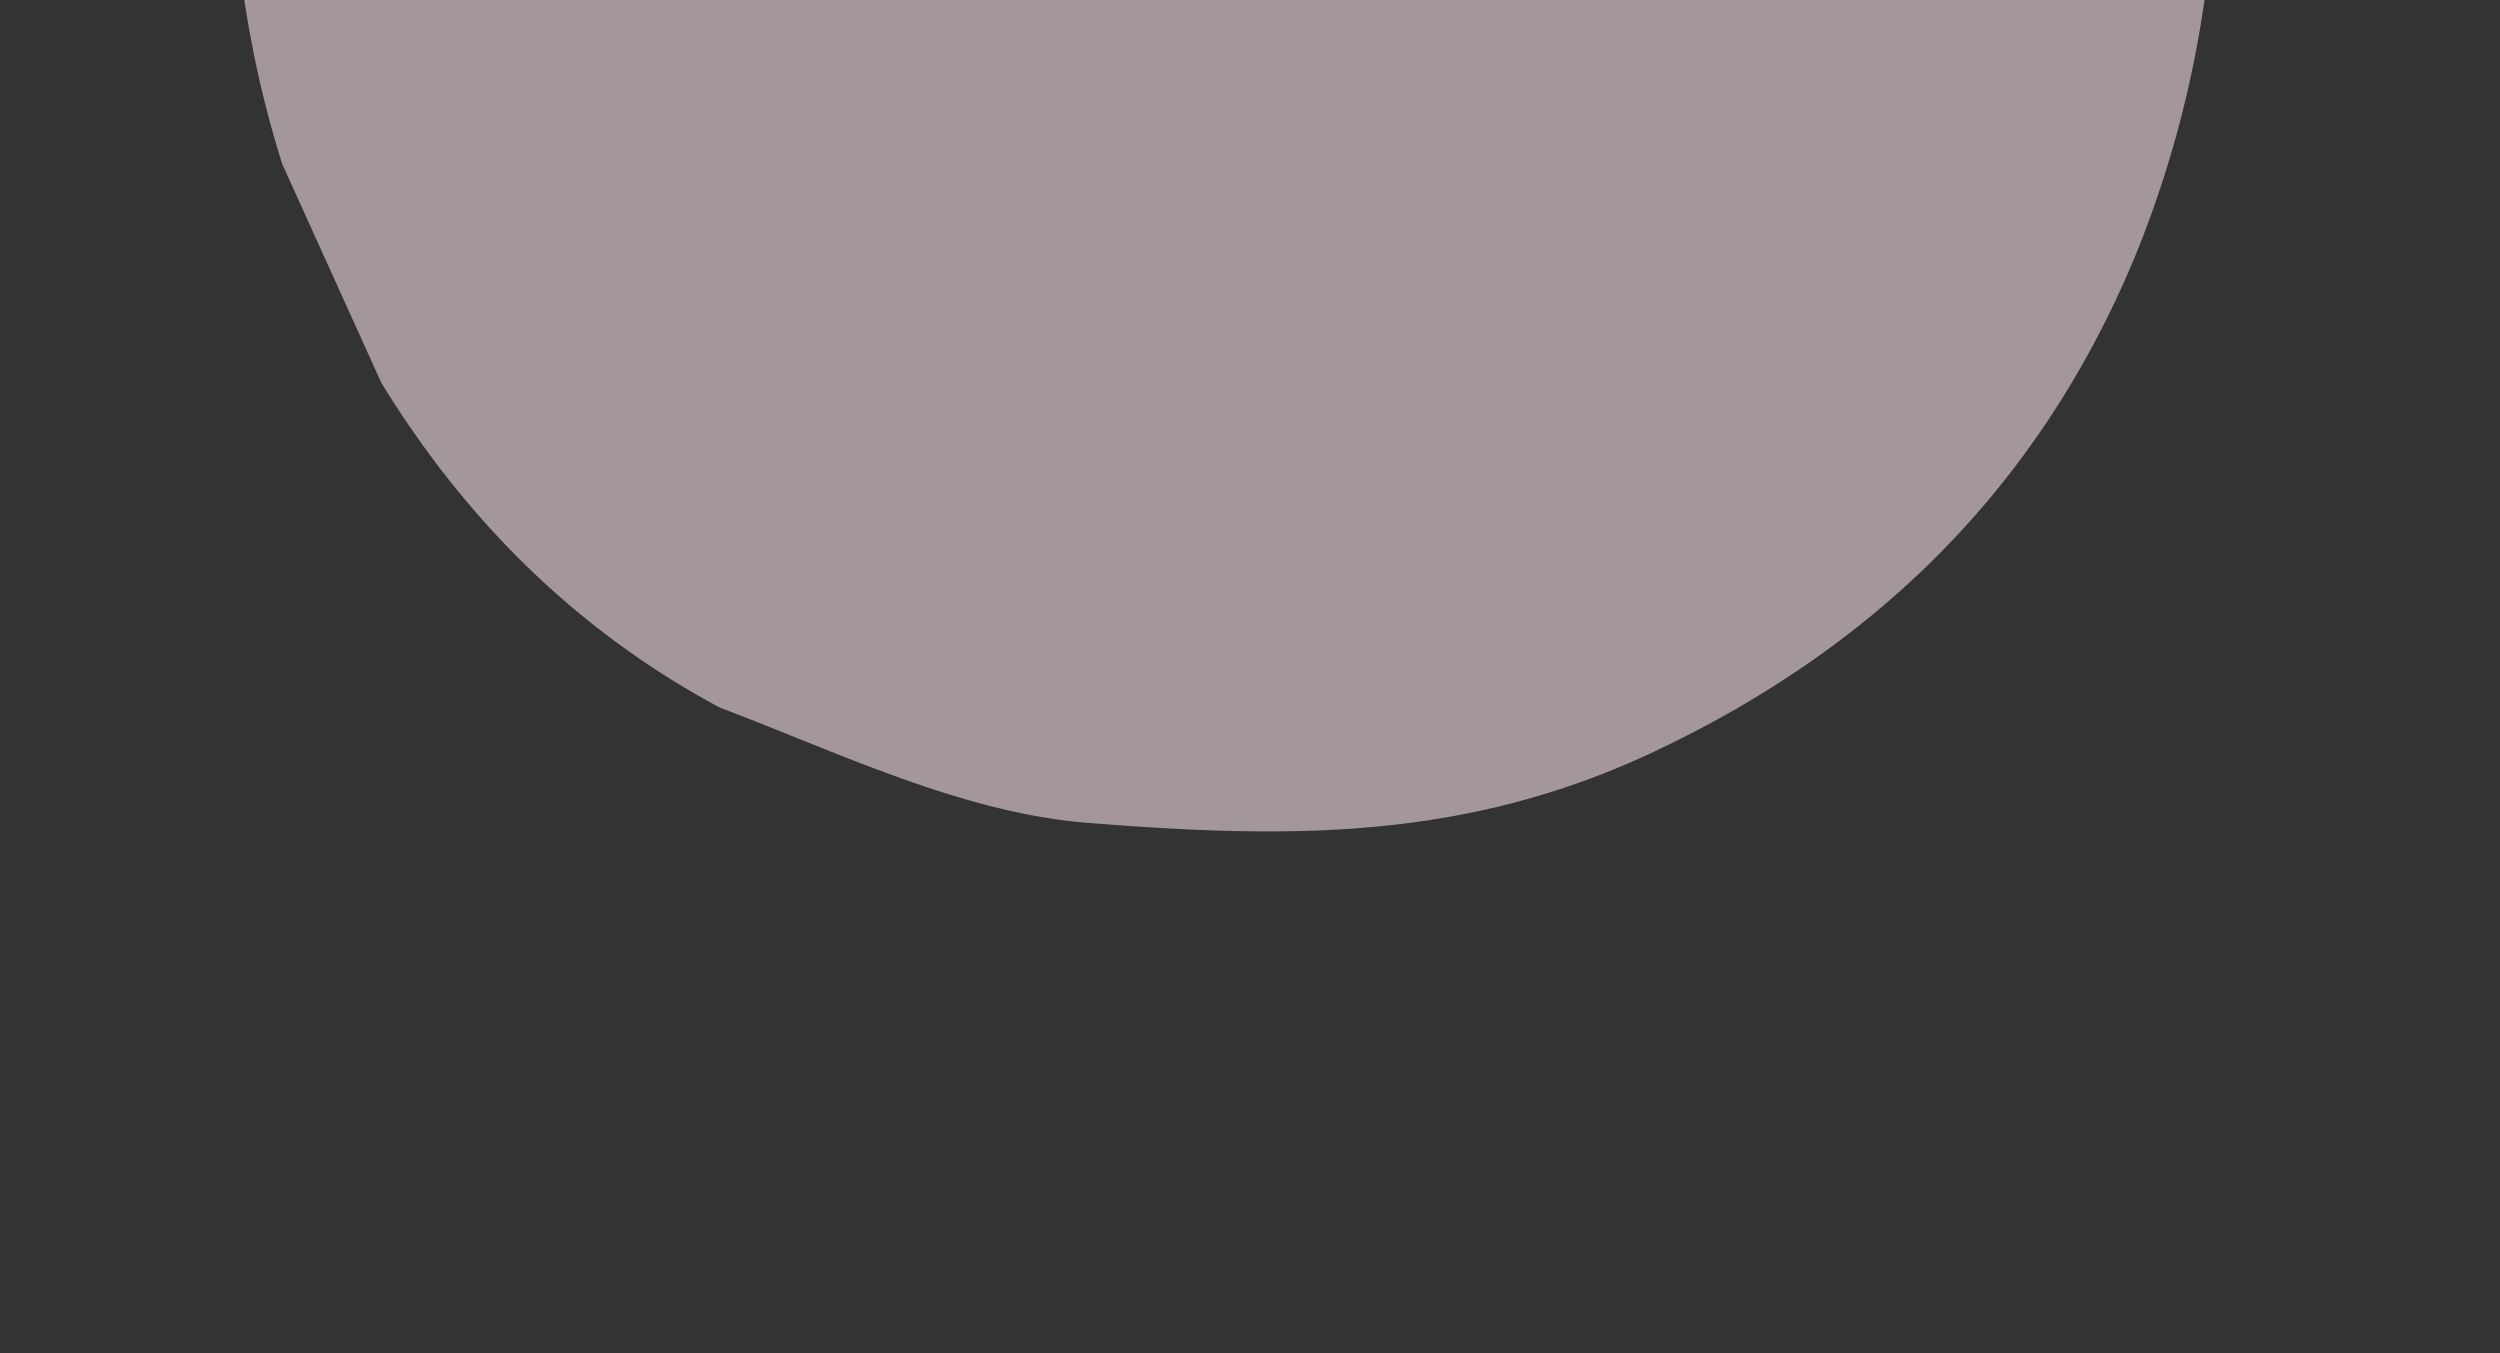 <svg xmlns="http://www.w3.org/2000/svg" viewBox="0 0 290 157"><rect x="0" y="0" width="290" height="157" fill="#333333" stroke="none"/><defs><clipPath id="a"><path data-name="長方形 2776" transform="translate(281)" fill="#fff" stroke="#707070" d="M0 0h290v157H0z"/></clipPath></defs><g data-name="マスクグループ 10" transform="translate(-281)" opacity=".551" clip-path="url(#a)"><path data-name="パス 386" d="M481.416-118.265c-16.982-9.026-37.767-13-57.019-9.717a74.92 74.92 0 0 0-1.134-.4 87.853 87.853 0 0 0-50.145 4.973c-24.481 9.95-44.71 30.727-55.8 57.335a125.156 125.156 0 0 0-3.573 85.119q5.746 12.677 11.485 25.351 15.172 24.765 39.277 37.688c13.515 5.1 28 12.19 42.608 13.362 23.094 1.843 43.667 2.149 65.674-8.214 24.573-11.564 44.256-29.618 55.814-57.333a125.182 125.182 0 0 0 3.569-85.119c-8.814-27.664-27.206-50.514-50.756-63.045Z" fill="#ffe7ed"/></g></svg>
